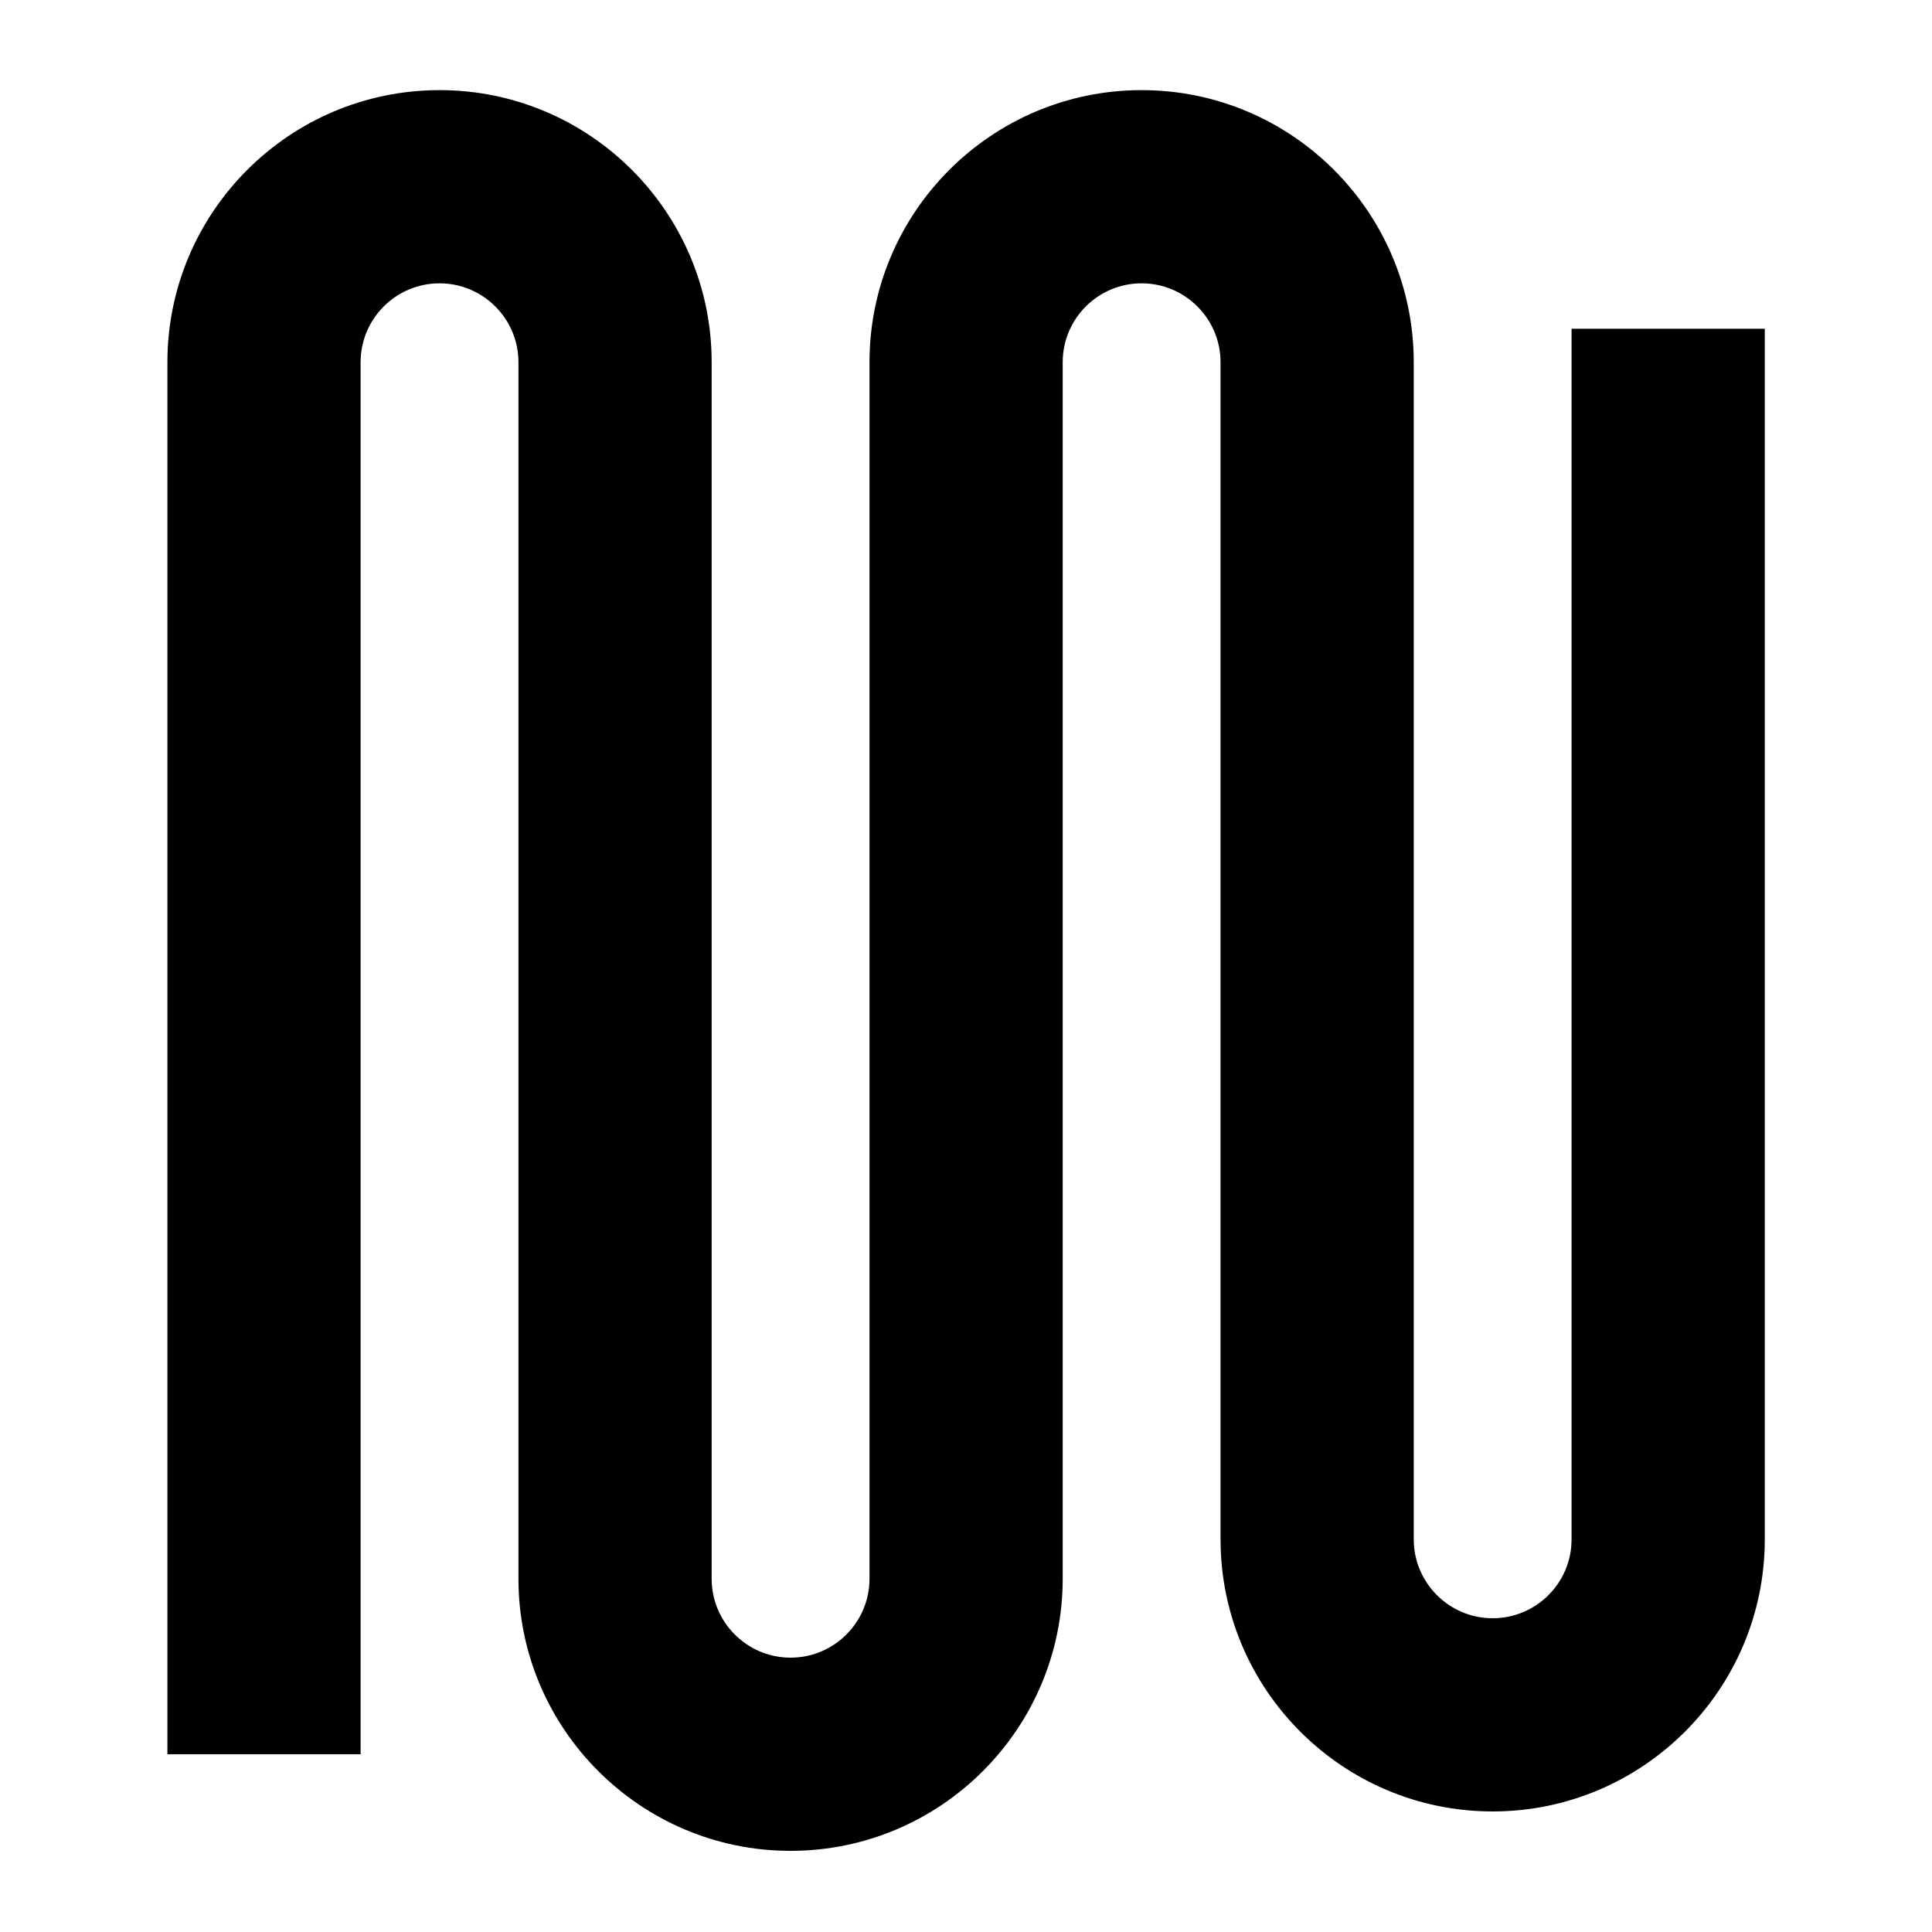 <?xml version="1.0" encoding="UTF-8"?>
<svg id="_图层_1" data-name="图层 1" xmlns="http://www.w3.org/2000/svg" viewBox="0 0 200 200">
  <path d="m81.84,191.6c-15.53,0-28.17-12.63-28.17-28.17V37.5c0-4.5-3.66-8.17-8.17-8.17s-8.17,3.66-8.17,8.17v144.1h-20V37.5c0-15.53,12.63-28.17,28.17-28.17s28.17,12.63,28.17,28.17v125.93c0,4.5,3.66,8.17,8.17,8.17s8.17-3.66,8.17-8.17V37.5c0-15.53,12.63-28.17,28.17-28.17s28.17,12.63,28.17,28.17v121.85c0,4.5,3.66,8.17,8.17,8.17s8.17-3.66,8.17-8.17V34.03h20v125.32c0,15.53-12.63,28.17-28.17,28.17s-28.17-12.63-28.17-28.17V37.5c0-4.5-3.66-8.17-8.17-8.17s-8.17,3.66-8.17,8.17v125.93c0,15.53-12.63,28.17-28.17,28.17Z"/>
</svg>